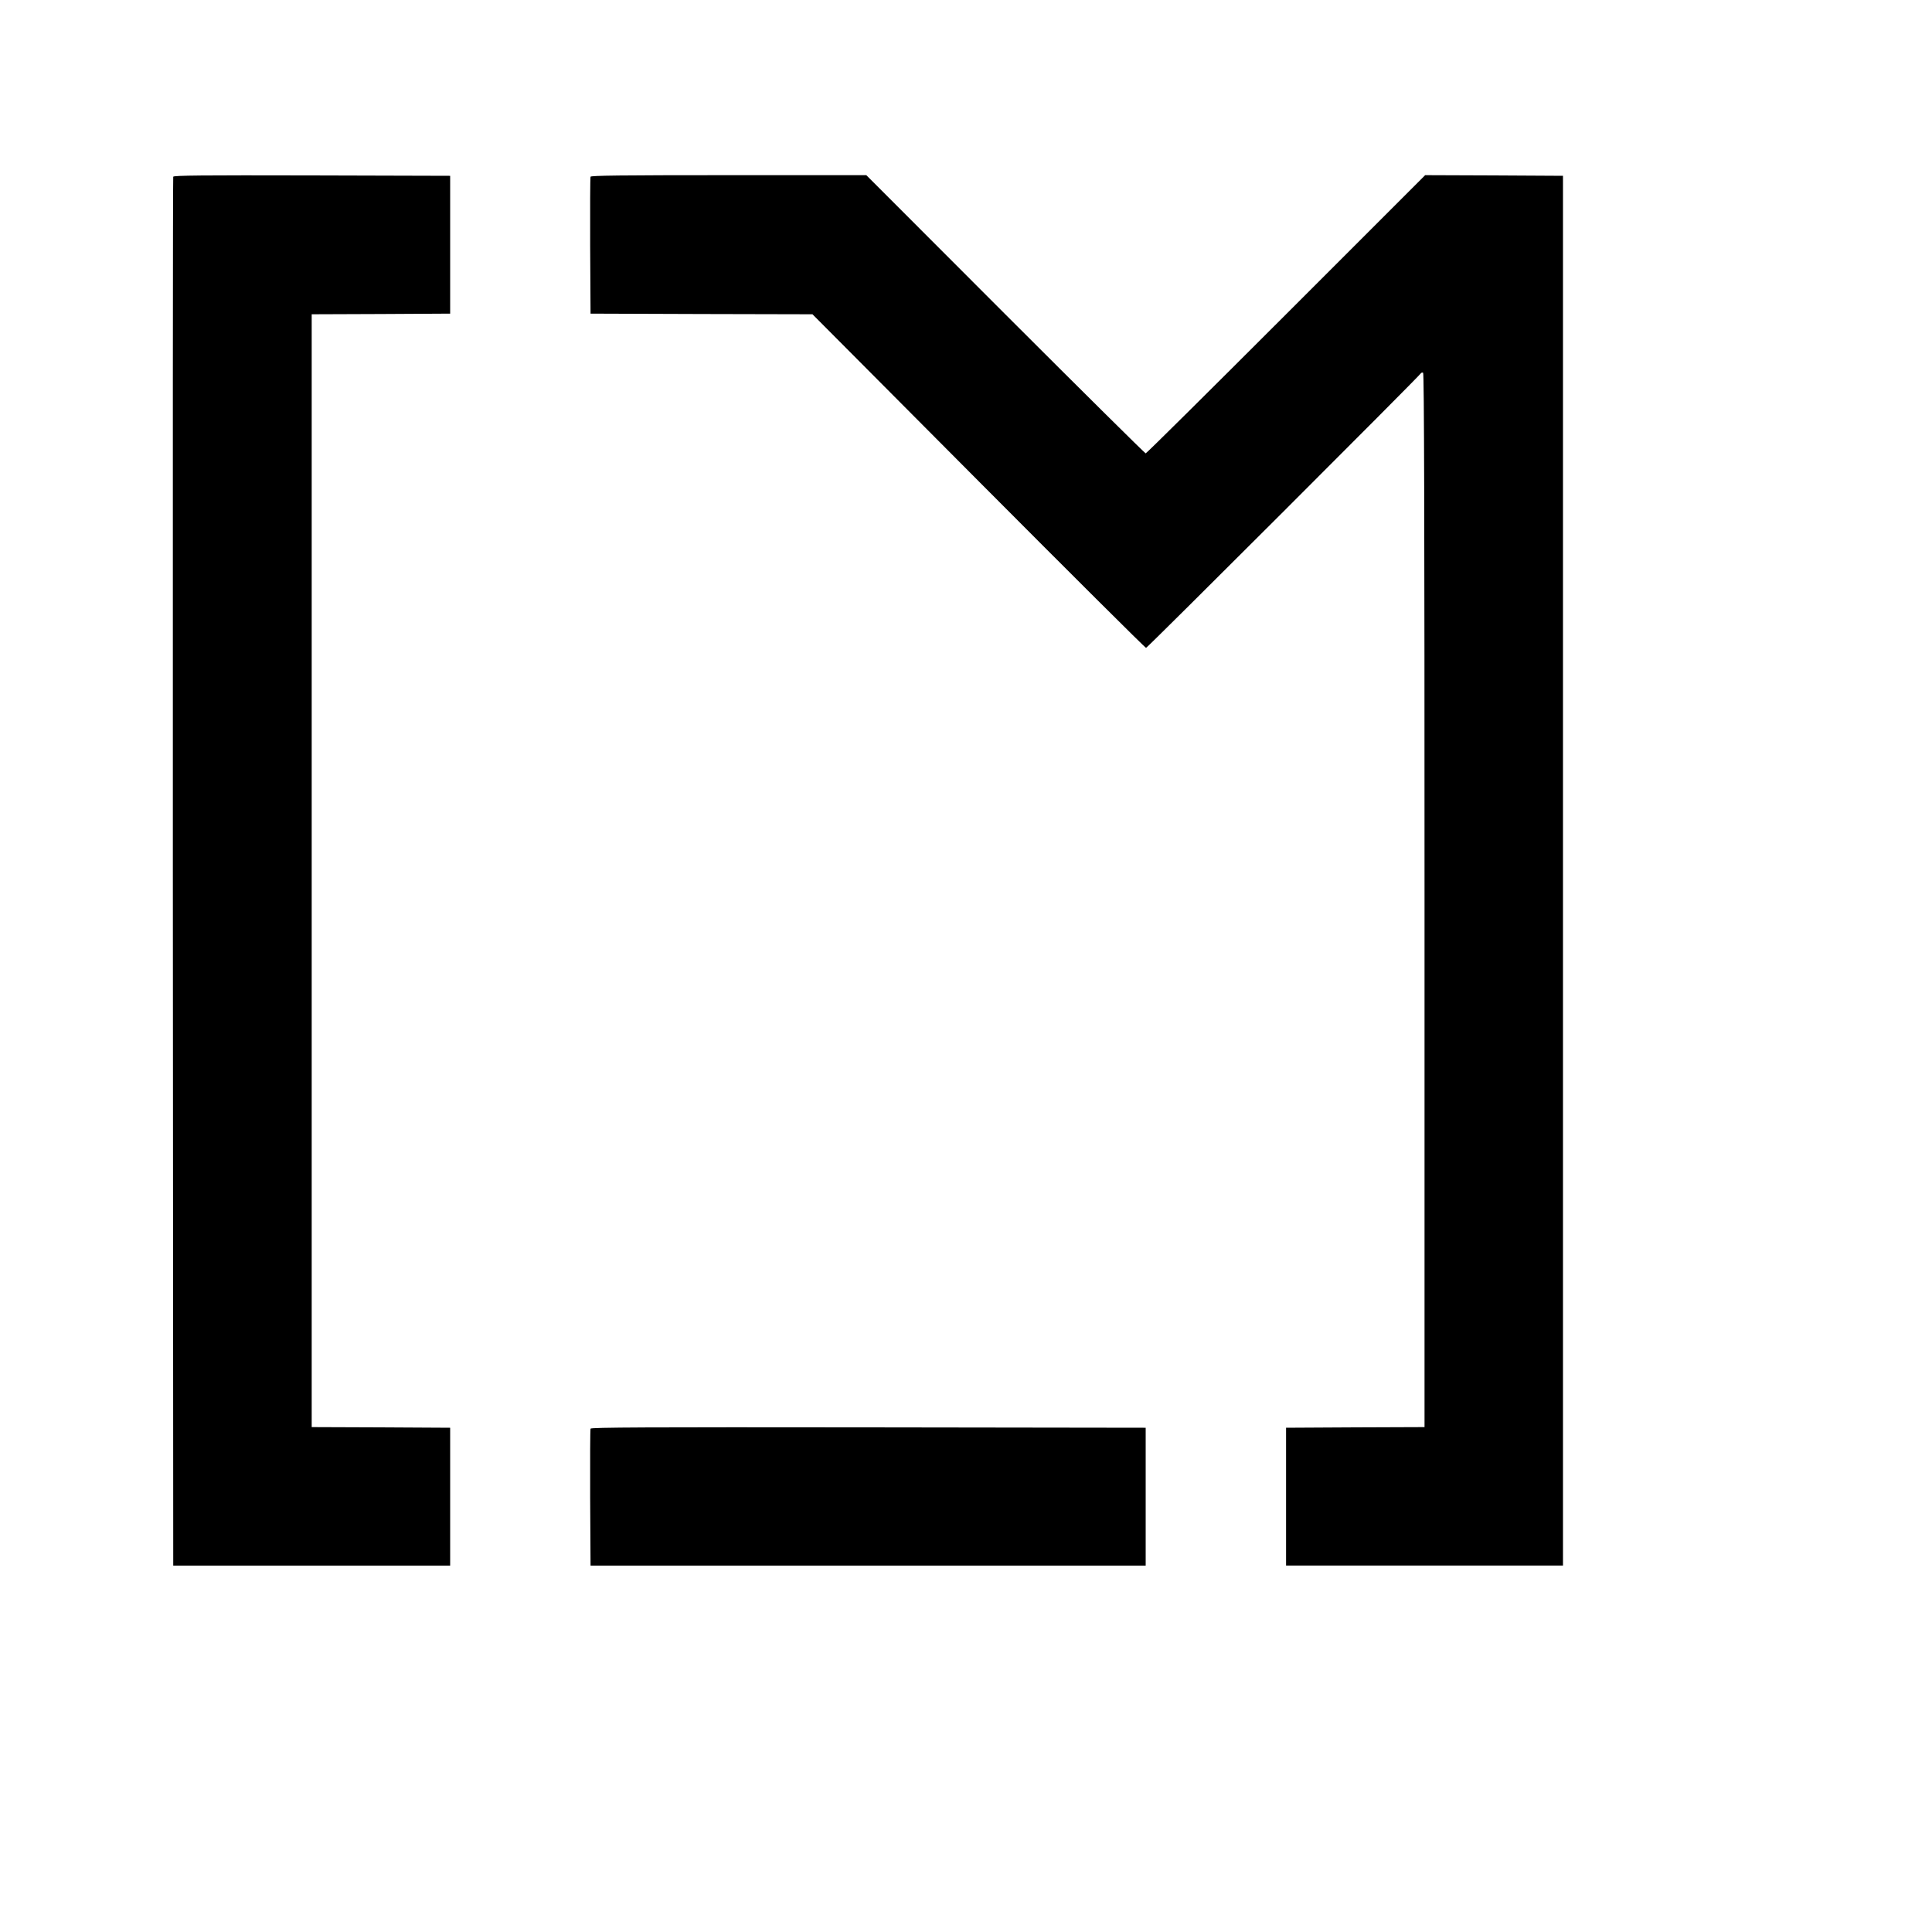 <svg version="1.0" xmlns="http://www.w3.org/2000/svg" viewBox="0 0 1500 1500"><path d="M134.5 137.2c-.3.7-.4 243.6-.3 539.8l.3 538.5h215v-107l-53.7-.3-53.8-.2V244l53.8-.2 53.7-.3v-107l-107.3-.3c-85.3-.2-107.4 0-107.7 1m324 0c-.3.7-.4 24.9-.3 53.8l.3 52.5 86.2.3 86.1.2 128.9 129.5C830.6 444.7 889.1 503 889.8 503c1 0 211.7-210.5 213.3-213.1.4-.6 1.2-.8 1.8-.5.8.5 1.1 110.7 1.1 409.7V1108l-53.7.2-53.8.3v107h215v-1079l-53.5-.3-53.5-.2-108 108c-59.4 59.4-108.4 108-109 108-.5 0-49.6-48.6-109-108L672.6 136H565.8c-84.6 0-107 .3-107.3 1.2m0 972c-.3.7-.4 24.9-.3 53.8l.3 52.5h431v-107l-215.3-.3c-171.7-.2-215.4 0-215.7 1"/></svg>